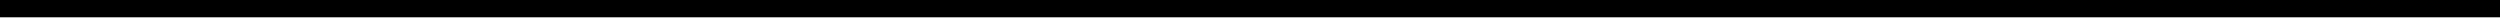 <?xml version="1.0" encoding="UTF-8"?>
<!DOCTYPE svg PUBLIC '-//W3C//DTD SVG 1.0//EN'
          'http://www.w3.org/TR/2001/REC-SVG-20010904/DTD/svg10.dtd'>
<svg height="1" stroke="#000" stroke-linecap="square" stroke-miterlimit="10" width="104.06" xmlns="http://www.w3.org/2000/svg" xmlns:xlink="http://www.w3.org/1999/xlink"
><defs
  ><clipPath id="a"
    ><path d="M0 0V.72H104.06V0Z"
    /></clipPath
    ><clipPath clip-path="url(#a)" id="b"
    ><path d="M-385.75 302.81H209.69V-538.87H-385.75Zm0 0"
    /></clipPath
  ></defs
  ><g
  ><g fill="#0563C1" stroke="#0563C1"
    ><path clip-path="url(#b)" d="M0 .72H104.06V0H0Zm0 0" fill-rule="evenodd" stroke="none"
    /></g
  ></g
></svg
>
